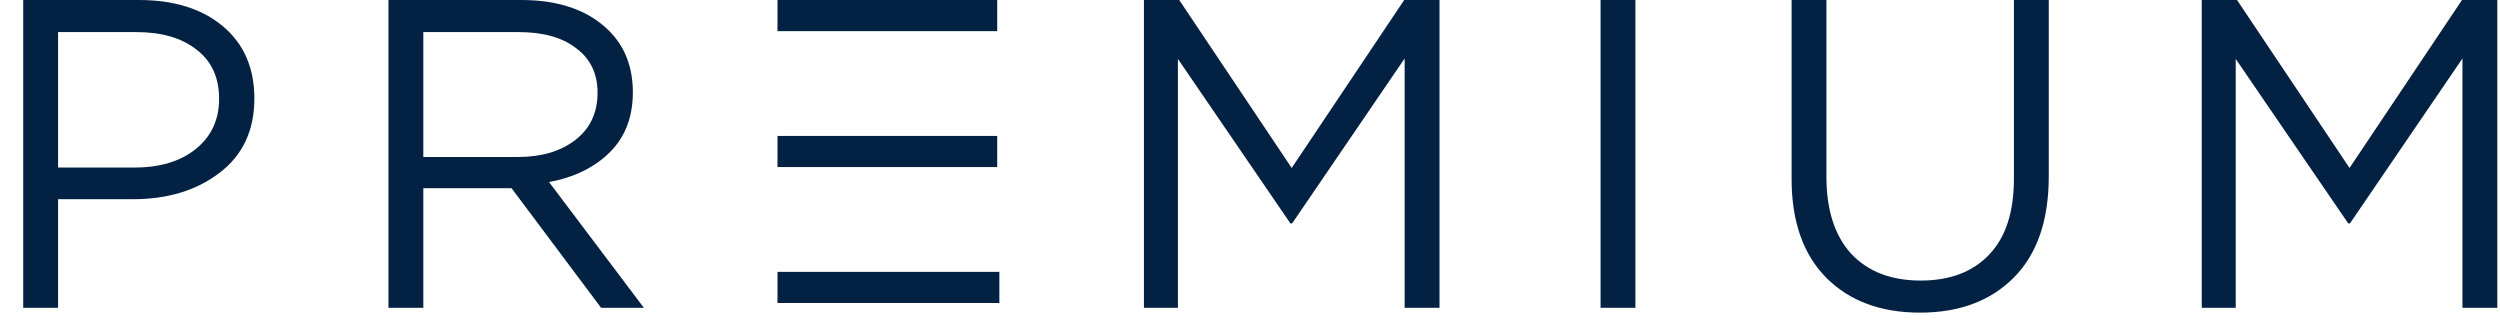 <svg width="91" height="12" viewBox="0 0 91 12" fill="none" xmlns="http://www.w3.org/2000/svg">
<path d="M0.845 11.204V0H5.052C6.337 0 7.359 0.32 8.119 0.96C8.879 1.601 9.259 2.476 9.259 3.585C9.259 4.748 8.836 5.65 7.991 6.29C7.156 6.93 6.107 7.251 4.843 7.251H2.114V11.204H0.845ZM2.114 6.098H4.892C5.823 6.098 6.567 5.874 7.124 5.426C7.691 4.967 7.975 4.359 7.975 3.601C7.975 2.822 7.702 2.225 7.156 1.809C6.62 1.382 5.887 1.168 4.956 1.168H2.114V6.098ZM14.14 11.204V0H18.973C20.354 0 21.419 0.373 22.169 1.12C22.747 1.697 23.036 2.444 23.036 3.361C23.036 4.257 22.757 4.983 22.201 5.538C21.644 6.093 20.905 6.456 19.985 6.626L23.437 11.204H21.88L18.62 6.85H15.409V11.204H14.14ZM15.409 5.714H18.861C19.717 5.714 20.413 5.506 20.948 5.09C21.483 4.674 21.751 4.103 21.751 3.377C21.751 2.684 21.494 2.145 20.98 1.761C20.477 1.366 19.776 1.168 18.877 1.168H15.409V5.714ZM41.639 11.204V0H42.924L47.018 6.114L51.113 0H52.398V11.204H51.129V2.129L47.034 8.131H46.97L42.876 2.145V11.204H41.639ZM58.261 11.204V0H59.529V11.204H58.261ZM69.886 11.38C68.463 11.38 67.328 10.959 66.482 10.116C65.637 9.262 65.214 8.062 65.214 6.514V0H66.482V6.434C66.482 7.64 66.782 8.574 67.381 9.235C67.992 9.886 68.837 10.212 69.918 10.212C70.978 10.212 71.808 9.897 72.407 9.267C73.007 8.638 73.306 7.72 73.306 6.514V0H74.575V6.418C74.575 8.019 74.152 9.246 73.306 10.1C72.461 10.953 71.321 11.38 69.886 11.38ZM80.144 11.204V0H81.428L85.523 6.114L89.617 0H90.902V11.204H89.633V2.129L85.539 8.131H85.475L81.38 2.145V11.204H80.144Z" fill="#032243"/>
<path d="M36.298 4.948H28.301V6.081H36.298V4.948Z" fill="#032243"/>
<path d="M28.301 9.896V11.029H36.377V9.896H28.301Z" fill="#032243"/>
<path d="M28.301 0V1.134H36.298V0H28.301Z" fill="#032243"/>
</svg>
